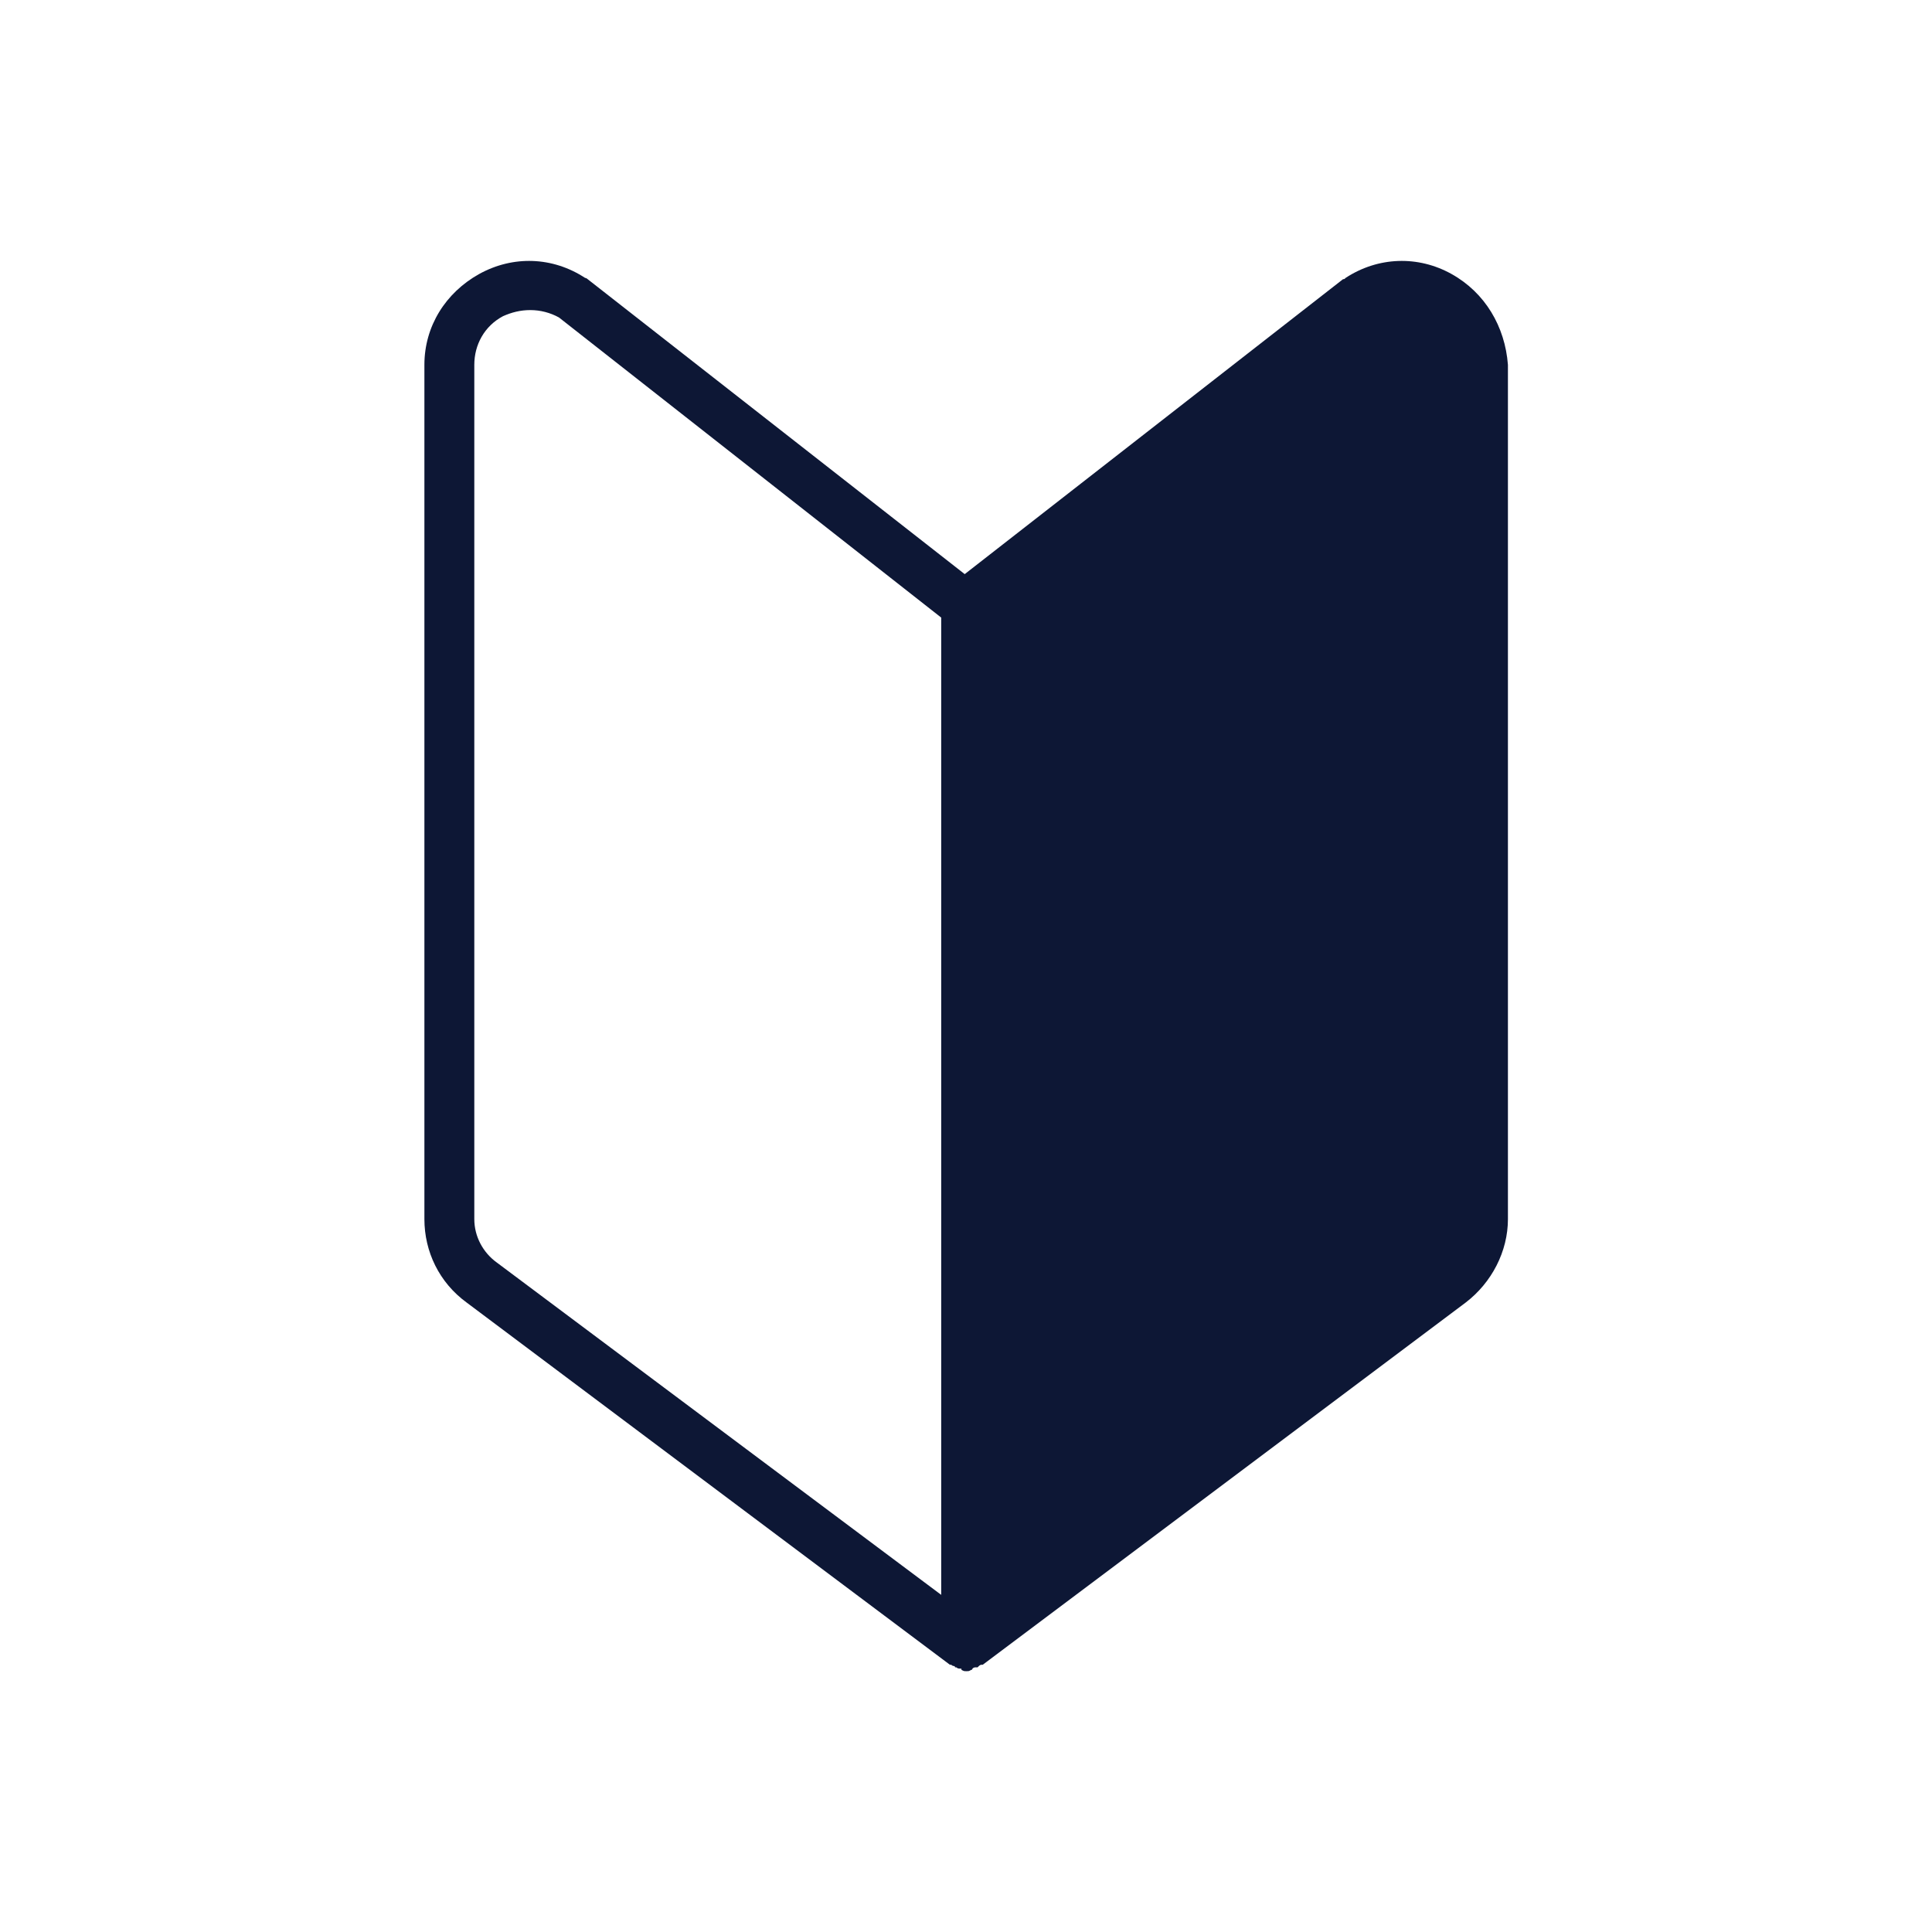 <?xml version="1.0" encoding="utf-8"?>
<!-- Generator: Adobe Illustrator 27.7.0, SVG Export Plug-In . SVG Version: 6.00 Build 0)  -->
<svg version="1.1" id="_イヤー_1" xmlns="http://www.w3.org/2000/svg" xmlns:xlink="http://www.w3.org/1999/xlink" x="0px"
	 y="0px" viewBox="0 0 600 600" style="enable-background:new 0 0 600 600;" xml:space="preserve">
<style type="text/css">
	.st0{fill:#0D1735;}
</style>
<path class="st0" d="M450.8,85.1c-10.4-5.8-22.8-5.4-32.9,1.2c-0.4,0.4-0.4,0.4-0.8,0.4l-117.5,91.6L182.5,86.7c0,0-0.4-0.4-0.8-0.4
	c-10.1-6.6-22.4-7-32.9-1.2c-10.4,5.8-17,16.2-17,28.2v265.3c0,10.1,4.6,19.7,13.1,25.9L295,517h0.4c0,0,0.4,0.4,0.8,0.4
	s0.4,0.4,0.4,0.4h0.4c0.4,0.4,0.8,0.4,1.2,0.4c0.4,0,0.4,0,0.4,0.4c0.8,0.4,0.8,0.4,1.5,0.4l0,0c0.8,0,0.8,0,1.5-0.4
	c0.4,0,0.4-0.4,0.4-0.4c0.4-0.4,0.8-0.4,1.2-0.4h0.4l0.4-0.4c0.4-0.4,0.8-0.4,0.8-0.4h0.4l150-112.5c8.1-6.2,13.1-15.9,13.1-25.9
	V113.3C467.4,101.4,461.2,90.9,450.8,85.1L450.8,85.1z M147.3,378.6V113.3c0-6.2,3.1-12,8.9-15.1c2.7-1.2,5.4-1.9,8.5-1.9
	c3.1,0,6.2,0.8,8.9,2.3l118.7,93.2v303.5l-138-103.2C150,389,147.3,384,147.3,378.6L147.3,378.6z"/>
</svg>
